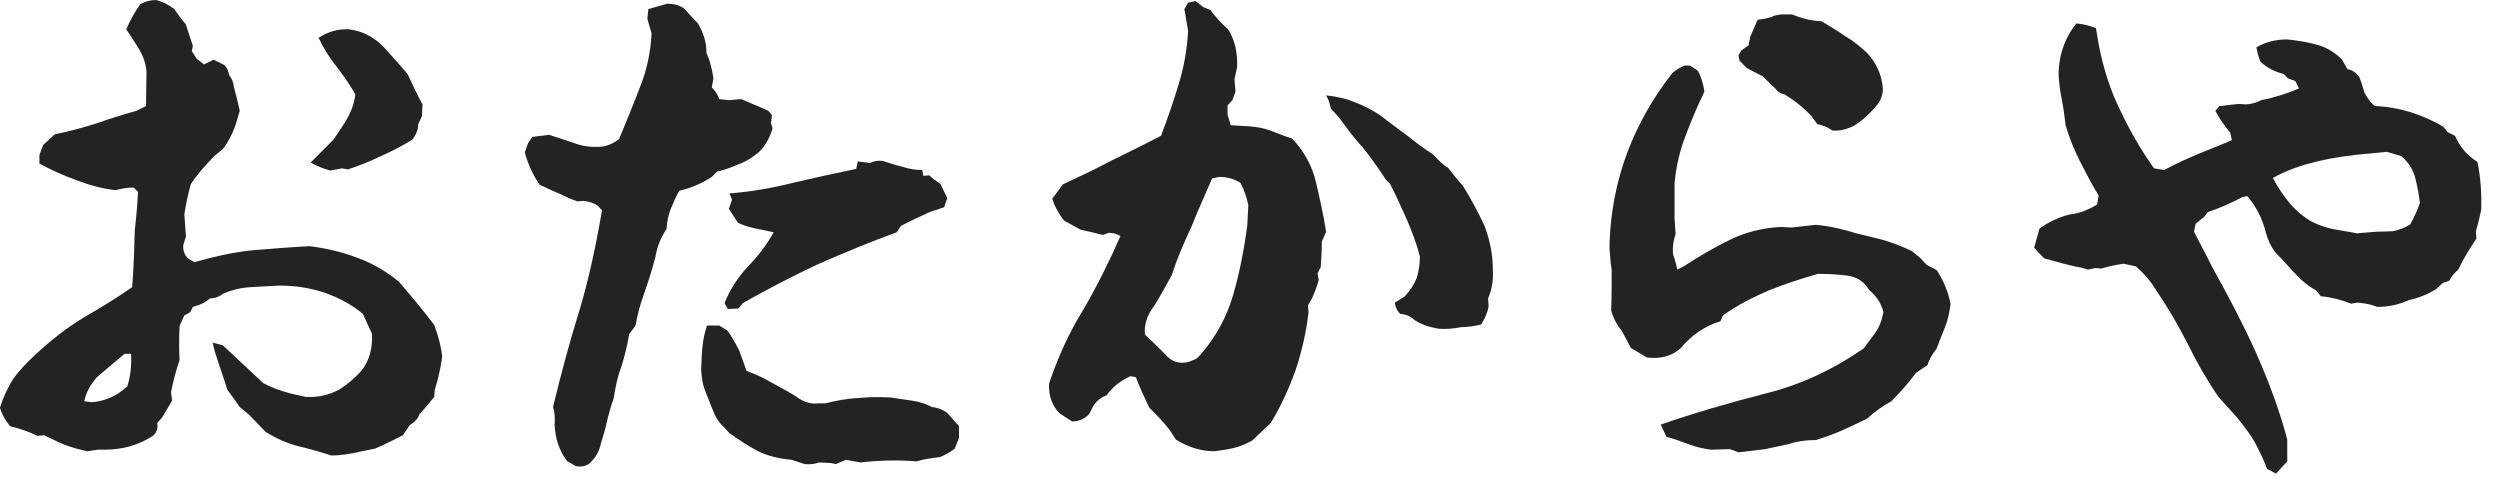 <svg preserveAspectRatio="none" width="100%" height="100%" overflow="visible" style="display: block;" viewBox="0 0 122 24" fill="none" xmlns="http://www.w3.org/2000/svg">
<g id="logo">
<path id="Vector" d="M111.072 23.114L110.63 22.88C110.474 22.438 110.266 22.022 110.032 21.58C109.798 21.164 109.486 20.774 109.174 20.384L108.264 19.37C107.692 18.538 107.198 17.68 106.756 16.77C106.288 15.86 105.794 15.002 105.222 14.17C104.962 13.728 104.624 13.338 104.234 13L103.636 12.87C103.246 12.922 102.908 13 102.544 13.104L102.258 13.078L101.894 13.156L101.634 13.078C100.932 12.948 100.334 12.766 99.762 12.61L99.528 12.376L99.268 12.09L99.528 11.154L99.84 10.946C100.23 10.712 100.672 10.53 101.088 10.452C101.53 10.4 101.946 10.218 102.336 9.984L102.414 9.542C102.076 8.996 101.79 8.424 101.504 7.878C101.218 7.306 100.984 6.734 100.802 6.11C100.75 5.694 100.698 5.252 100.62 4.888C100.542 4.498 100.49 4.108 100.464 3.744C100.438 2.756 100.75 1.872 101.322 1.144C101.66 1.17 101.972 1.248 102.284 1.378L102.414 2.158C102.648 3.354 102.986 4.42 103.48 5.408C103.948 6.396 104.468 7.306 105.118 8.216L105.612 8.294C106.158 8.008 106.704 7.748 107.276 7.514C107.822 7.28 108.394 7.072 108.914 6.838L108.836 6.474C108.55 6.136 108.316 5.798 108.108 5.408L108.316 5.174L109.252 5.07L109.616 5.096C109.876 5.07 110.11 5.018 110.344 4.888C111.02 4.758 111.644 4.55 112.19 4.316L112.008 3.952L111.644 3.822L111.462 3.614C111.02 3.51 110.604 3.302 110.292 2.99L110.188 2.652L110.11 2.314C110.552 2.054 111.046 1.924 111.618 1.924C112.112 1.976 112.606 2.054 113.074 2.184C113.542 2.314 113.932 2.548 114.296 2.912L114.556 3.38C114.79 3.406 114.946 3.536 115.128 3.744C115.232 4.004 115.31 4.264 115.388 4.524C115.518 4.784 115.7 5.018 115.882 5.174C116.506 5.2 117.078 5.304 117.676 5.486C118.222 5.668 118.768 5.902 119.236 6.188L119.444 6.448L119.808 6.63C120.042 7.176 120.406 7.592 120.9 7.904C121.056 8.658 121.108 9.438 121.082 10.244C121.004 10.608 120.926 10.946 120.822 11.284L120.848 11.648C120.51 12.142 120.224 12.61 119.964 13.156C119.782 13.312 119.626 13.494 119.522 13.702L119.21 13.806L118.872 14.118C118.482 14.352 118.066 14.534 117.572 14.638C117.104 14.846 116.61 14.976 116.012 14.976C115.7 14.846 115.362 14.794 115.024 14.768L114.738 14.82C114.27 14.638 113.802 14.508 113.256 14.456L113.022 14.17C112.736 14.014 112.502 13.832 112.268 13.624C111.826 13.182 111.436 12.714 111.02 12.298C110.812 12.012 110.656 11.674 110.578 11.362C110.396 10.634 110.084 10.062 109.668 9.568L109.434 9.62C108.862 9.906 108.316 10.166 107.744 10.348L107.562 10.582L107.146 10.92L107.068 11.31L107.744 12.61L107.952 13.026C108.706 14.378 109.434 15.756 110.058 17.134C110.682 18.538 111.228 19.968 111.618 21.45V22.516L111.28 22.88L111.072 23.114ZM115.96 11.31L116.766 11.284C117.052 11.232 117.338 11.128 117.624 10.946C117.806 10.608 117.962 10.27 118.092 9.906C118.04 9.464 117.962 9.074 117.858 8.658C117.754 8.268 117.52 7.904 117.182 7.618L116.48 7.41L115.674 7.488C114.712 7.566 113.828 7.696 113.074 7.878C112.32 8.06 111.618 8.294 110.916 8.684C111.176 9.178 111.462 9.594 111.774 9.958C112.086 10.322 112.424 10.582 112.762 10.79C113.1 10.972 113.49 11.102 113.854 11.18C114.244 11.258 114.66 11.31 115.024 11.388L115.284 11.362L115.96 11.31Z" fill="#232323"/>
<path id="Vector_2" d="M89.414 6.37C89.18 6.188 88.92 6.11 88.686 6.058L88.4 5.668C87.958 5.2 87.516 4.862 87.074 4.602C86.892 4.576 86.736 4.472 86.632 4.316L86.008 3.718L85.254 3.328L84.89 2.964L84.838 2.704L84.968 2.47L85.332 2.21L85.41 1.794L85.774 0.962C86.112 0.936 86.398 0.858 86.632 0.754L86.918 0.702H87.438C87.88 0.884 88.374 1.014 88.894 1.04C89.336 1.3 89.752 1.56 90.09 1.794C90.454 2.002 90.792 2.288 91.104 2.574C91.572 3.068 91.832 3.666 91.884 4.316C91.884 4.628 91.78 4.914 91.598 5.122C91.26 5.538 90.87 5.902 90.428 6.162C90.09 6.318 89.778 6.396 89.414 6.37ZM84.838 22.074L84.422 21.918L83.486 21.944C83.122 21.892 82.758 21.814 82.42 21.684C82.082 21.554 81.718 21.424 81.328 21.32L81.042 20.722C82.68 20.15 84.396 19.656 86.112 19.214C87.828 18.798 89.44 18.044 90.948 17.004L91.468 16.302C91.702 15.99 91.832 15.652 91.91 15.236C91.806 14.794 91.572 14.456 91.208 14.144C90.948 13.702 90.558 13.494 90.09 13.442C89.648 13.39 89.18 13.364 88.712 13.364C87.906 13.598 87.1 13.858 86.32 14.17C85.54 14.508 84.76 14.898 84.084 15.392L83.954 15.678C83.174 15.912 82.524 16.38 82.004 17.004C81.562 17.394 81.016 17.524 80.366 17.446L79.586 16.978L79.144 16.146C78.884 15.834 78.702 15.47 78.624 15.132C78.65 14.508 78.65 13.832 78.65 13.182C78.598 12.844 78.572 12.506 78.546 12.168V11.856C78.598 10.322 78.884 8.866 79.404 7.462C79.924 6.084 80.652 4.784 81.614 3.562C81.796 3.406 82.004 3.276 82.212 3.198H82.472L82.862 3.458C83.018 3.77 83.122 4.082 83.174 4.472C82.836 5.174 82.524 5.902 82.264 6.604C81.978 7.332 81.796 8.112 81.718 8.944V10.66L81.77 11.414C81.666 11.726 81.614 12.064 81.64 12.402C81.718 12.61 81.796 12.87 81.848 13.156L82.16 13C82.888 12.532 83.616 12.09 84.422 11.7C85.176 11.336 85.982 11.128 86.866 11.076L87.438 11.102L88.608 10.972C88.92 10.998 89.284 11.05 89.622 11.128C89.934 11.206 90.272 11.284 90.584 11.388C91.104 11.518 91.598 11.622 92.04 11.752C92.456 11.882 92.898 12.064 93.288 12.246L93.704 12.584L94.016 12.922L94.51 13.182C94.848 13.702 95.082 14.248 95.186 14.846C95.134 15.236 95.056 15.626 94.926 15.938C94.796 16.276 94.64 16.64 94.51 17.004C94.25 17.342 94.12 17.602 94.068 17.81L93.496 18.2C93.132 18.694 92.742 19.136 92.3 19.578C91.884 19.812 91.468 20.098 91.104 20.436C90.714 20.618 90.298 20.826 89.882 21.008C89.466 21.19 89.024 21.346 88.608 21.476C88.062 21.476 87.62 21.554 87.23 21.684L86.138 21.918L84.838 22.074Z" fill="#232323"/>
<path id="Vector_3" d="M59.202 22.022C58.5 21.996 57.928 21.788 57.382 21.45L57.096 21.008C56.81 20.618 56.446 20.254 56.082 19.89C55.848 19.396 55.614 18.902 55.432 18.408L55.172 18.356C54.704 18.564 54.288 18.876 54.002 19.292C53.716 19.396 53.482 19.578 53.326 19.864L53.17 20.176C52.962 20.436 52.65 20.566 52.312 20.566L51.714 20.176C51.324 19.786 51.168 19.292 51.194 18.72C51.61 17.472 52.156 16.25 52.884 15.08C53.56 13.91 54.158 12.714 54.678 11.518C54.496 11.414 54.314 11.362 54.106 11.362L53.82 11.466C53.43 11.362 53.066 11.284 52.728 11.206L51.922 10.764C51.74 10.53 51.584 10.27 51.454 9.984L51.35 9.698L51.87 8.996C52.702 8.606 53.482 8.242 54.262 7.826C55.068 7.436 55.848 7.046 56.654 6.63C56.966 5.824 57.252 4.992 57.512 4.134C57.772 3.302 57.928 2.418 57.98 1.508L57.798 0.442L57.98 0.13L58.344 0.052L58.708 0.338L59.072 0.494C59.306 0.806 59.592 1.144 59.93 1.43C60.268 1.95 60.398 2.6 60.372 3.276L60.242 3.874L60.294 4.472L60.138 4.888L59.904 5.148V5.59L60.06 6.11L60.918 6.162C61.36 6.188 61.724 6.266 62.062 6.396C62.4 6.526 62.712 6.656 63.05 6.76C63.648 7.384 64.038 8.112 64.22 8.892C64.402 9.672 64.584 10.478 64.714 11.31L64.506 11.778C64.506 12.194 64.48 12.61 64.454 13.026L64.298 13.338L64.35 13.676C64.272 13.962 64.168 14.248 64.038 14.534L63.83 14.898L63.856 15.236C63.752 16.172 63.544 17.082 63.232 18.044C62.894 18.98 62.504 19.838 62.01 20.644L61.1 21.502C60.814 21.658 60.528 21.788 60.19 21.866C59.852 21.944 59.514 21.996 59.202 22.022ZM70.2 16.042C69.758 15.964 69.342 15.834 69.004 15.6C68.822 15.418 68.588 15.34 68.328 15.314C68.146 15.132 68.094 14.95 68.068 14.768L68.562 14.456C68.822 14.17 69.004 13.884 69.134 13.572C69.238 13.234 69.29 12.896 69.29 12.532C69.134 11.882 68.9 11.284 68.64 10.686C68.38 10.114 68.12 9.516 67.834 8.97L67.626 8.762C67.288 8.242 66.924 7.722 66.508 7.202C66.066 6.734 65.702 6.214 65.312 5.694L64.948 5.304C64.896 5.07 64.844 4.862 64.714 4.654C65.208 4.706 65.702 4.81 66.118 4.992C66.56 5.148 66.976 5.382 67.34 5.616C67.834 6.006 68.276 6.318 68.692 6.63C69.108 6.968 69.498 7.254 69.94 7.54C70.2 7.826 70.434 8.06 70.668 8.19C70.902 8.502 71.136 8.788 71.396 9.074C71.786 9.698 72.124 10.348 72.436 10.998C72.696 11.674 72.852 12.402 72.852 13.182C72.878 13.702 72.8 14.144 72.618 14.56L72.644 14.95C72.592 15.262 72.462 15.548 72.28 15.834C71.968 15.912 71.63 15.964 71.318 15.964C70.928 16.042 70.564 16.068 70.2 16.042ZM58.396 17.498L58.604 17.29C59.358 16.406 59.878 15.444 60.19 14.352C60.502 13.26 60.71 12.168 60.866 11.024L60.918 10.01C60.84 9.62 60.71 9.256 60.528 8.918C60.242 8.736 59.878 8.632 59.488 8.632L59.15 8.71C58.812 9.49 58.448 10.296 58.136 11.076C57.772 11.856 57.434 12.636 57.174 13.442C56.888 13.962 56.602 14.482 56.342 14.898C55.978 15.366 55.822 15.86 55.874 16.328C56.212 16.64 56.524 16.952 56.862 17.29C57.174 17.654 57.538 17.784 58.032 17.654L58.396 17.498Z" fill="#232323"/>
<path id="Vector_4" d="M28.106 22.75L27.664 22.49C27.274 21.97 27.092 21.372 27.066 20.722C27.092 20.384 27.066 20.098 26.988 19.864C27.378 18.252 27.794 16.692 28.288 15.106C28.756 13.546 29.094 11.908 29.38 10.27L29.172 10.036C28.964 9.906 28.756 9.828 28.47 9.802L28.184 9.828C27.872 9.724 27.586 9.594 27.274 9.438C26.936 9.308 26.65 9.152 26.338 9.022C26 8.528 25.766 8.008 25.61 7.436L25.766 6.994L25.974 6.682L26.78 6.578C27.222 6.708 27.638 6.864 28.054 6.994C28.47 7.15 28.912 7.202 29.406 7.15C29.718 7.098 29.978 6.968 30.212 6.786C30.55 5.954 30.914 5.096 31.226 4.264C31.564 3.432 31.746 2.574 31.798 1.638L31.59 0.91L31.642 0.442L32.552 0.182C32.89 0.182 33.202 0.26 33.41 0.442L33.644 0.702L34.06 1.144C34.32 1.586 34.476 2.054 34.476 2.574C34.658 2.99 34.762 3.432 34.814 3.822L34.736 4.264C34.918 4.446 35.022 4.628 35.1 4.836L35.568 4.888L36.166 4.836C36.582 5.018 37.05 5.2 37.492 5.408L37.674 5.616L37.622 6.006L37.7 6.266C37.57 6.708 37.362 7.098 37.05 7.41C36.738 7.67 36.426 7.878 36.062 8.008C35.698 8.164 35.36 8.294 34.996 8.372L34.736 8.632C34.268 8.944 33.722 9.178 33.15 9.308C32.994 9.568 32.864 9.88 32.734 10.192C32.604 10.504 32.552 10.842 32.526 11.18C32.24 11.596 32.058 12.064 31.98 12.558C31.798 13.234 31.616 13.806 31.434 14.326C31.252 14.82 31.096 15.366 31.018 15.886L30.706 16.302C30.602 16.9 30.472 17.42 30.316 17.914C30.134 18.382 30.03 18.902 29.952 19.422C29.796 19.864 29.692 20.254 29.614 20.592C29.536 20.956 29.432 21.294 29.328 21.632C29.25 21.996 29.094 22.282 28.886 22.49C28.704 22.724 28.444 22.802 28.106 22.75ZM35.516 15.08L35.36 14.794C35.594 14.17 35.984 13.572 36.478 13.026C36.998 12.506 37.44 11.908 37.752 11.336C37.388 11.258 37.05 11.18 36.764 11.128C36.452 11.05 36.218 10.972 36.01 10.868L35.568 10.192L35.724 9.75L35.594 9.438C36.634 9.36 37.674 9.178 38.714 8.918C39.728 8.684 40.768 8.45 41.782 8.242L41.86 7.878L42.458 7.956C42.64 7.852 42.874 7.826 43.082 7.852C43.394 7.956 43.706 8.06 44.044 8.138C44.33 8.242 44.668 8.294 45.006 8.294L45.058 8.58L45.344 8.554L45.552 8.736L45.89 8.97L46.228 9.672L46.072 10.114L45.37 10.348C44.902 10.556 44.408 10.79 43.966 11.024L43.758 11.336C42.458 11.804 41.158 12.35 39.91 12.896C38.636 13.494 37.44 14.118 36.244 14.794L36.036 15.054L35.516 15.08ZM39.26 22.646L38.636 22.438C38.012 22.386 37.492 22.256 36.998 22.022C36.504 21.762 36.036 21.45 35.594 21.138L35.334 20.852C35.126 20.67 34.97 20.436 34.866 20.202C34.736 19.89 34.58 19.526 34.45 19.162C34.294 18.824 34.242 18.434 34.216 18.044L34.242 17.394C34.268 16.926 34.32 16.484 34.424 16.146L34.502 15.886H35.1L35.516 16.146C35.724 16.458 35.906 16.77 36.062 17.082C36.192 17.42 36.322 17.784 36.426 18.096C36.842 18.252 37.258 18.434 37.648 18.668C38.064 18.902 38.48 19.11 38.844 19.344C39.208 19.63 39.598 19.734 39.962 19.682H40.274C40.794 19.552 41.34 19.448 41.912 19.422C42.458 19.37 42.952 19.37 43.446 19.396L44.512 19.552C44.876 19.604 45.188 19.708 45.474 19.864C45.76 19.89 46.02 19.994 46.228 20.15L46.8 20.8V21.372L46.592 21.892C46.358 22.074 46.124 22.204 45.864 22.308C45.422 22.36 45.058 22.412 44.72 22.516C43.81 22.438 42.9 22.464 41.99 22.568L41.288 22.438L40.794 22.646L40.534 22.594L39.962 22.568C39.754 22.646 39.546 22.672 39.26 22.646Z" fill="#232323"/>
<path id="Vector_5" d="M16.172 22.23C15.626 22.048 15.054 21.892 14.508 21.762C13.936 21.606 13.442 21.372 12.974 21.086L12.142 20.228L11.7 19.864C11.492 19.578 11.31 19.292 11.102 19.032C10.972 18.642 10.842 18.226 10.712 17.862C10.582 17.472 10.452 17.082 10.374 16.718L10.868 16.848L12.844 18.694C13.182 18.876 13.52 19.006 13.858 19.11C14.196 19.214 14.56 19.292 14.924 19.37H15.262C15.756 19.344 16.172 19.214 16.562 19.006C16.926 18.772 17.316 18.46 17.654 18.07C18.018 17.602 18.2 16.978 18.148 16.276L17.706 15.314C17.108 14.82 16.484 14.508 15.808 14.274C15.106 14.04 14.378 13.936 13.598 13.936L12.22 14.014C11.752 14.04 11.336 14.144 10.894 14.326C10.712 14.482 10.478 14.56 10.244 14.56C9.984 14.794 9.698 14.898 9.412 14.976L9.282 15.236L8.996 15.392L8.762 15.912C8.736 16.484 8.736 17.03 8.762 17.576C8.58 18.096 8.45 18.616 8.346 19.136L8.398 19.552L7.904 20.384L7.67 20.644C7.722 20.904 7.644 21.112 7.462 21.268C7.15 21.476 6.76 21.658 6.318 21.788C5.928 21.892 5.512 21.944 5.122 21.944H4.784L4.264 22.022C3.9 21.944 3.51 21.84 3.172 21.71C2.834 21.58 2.496 21.398 2.158 21.242L1.82 21.268C1.404 21.06 0.936 20.904 0.494 20.8C0.26 20.514 0.078 20.202 0 19.89C0.156 19.396 0.364 18.928 0.65 18.486C0.962 18.044 1.326 17.68 1.69 17.342C2.496 16.588 3.302 15.964 4.082 15.496C4.888 15.028 5.668 14.56 6.448 14.014C6.526 13.104 6.552 12.168 6.578 11.232C6.656 10.556 6.708 9.932 6.734 9.36L6.526 9.152C6.214 9.152 5.928 9.204 5.642 9.282C4.966 9.204 4.316 9.022 3.718 8.788C3.068 8.554 2.496 8.294 1.924 7.982V7.566L2.106 7.072L2.678 6.552C3.354 6.422 4.004 6.24 4.68 6.032C5.33 5.798 6.006 5.59 6.656 5.408L7.124 5.174L7.15 3.51C7.124 3.12 6.994 2.756 6.786 2.392C6.578 2.054 6.37 1.742 6.162 1.43C6.344 0.988 6.578 0.598 6.838 0.208C7.072 0.078 7.332 0 7.618 0C7.93 0.078 8.242 0.234 8.502 0.442L8.84 0.91L9.074 1.196C9.178 1.56 9.308 1.898 9.412 2.236L9.36 2.496L9.594 2.86L9.958 3.146L10.426 2.912L10.946 3.172C11.076 3.302 11.154 3.484 11.18 3.666C11.31 3.822 11.388 4.004 11.414 4.238C11.518 4.628 11.622 5.044 11.7 5.408L11.492 6.11C11.336 6.552 11.128 6.942 10.894 7.254L10.452 7.618C10.036 8.06 9.62 8.502 9.308 8.996C9.178 9.464 9.074 9.958 8.996 10.452L9.074 11.544L8.944 11.96C8.918 12.246 9.022 12.48 9.204 12.636L9.49 12.792C10.4 12.532 11.31 12.324 12.246 12.22C13.182 12.142 14.144 12.064 15.106 12.012C15.912 12.116 16.718 12.298 17.446 12.584C18.174 12.844 18.876 13.26 19.474 13.754C20.072 14.456 20.644 15.132 21.19 15.86C21.398 16.406 21.528 16.926 21.58 17.394C21.502 17.992 21.372 18.512 21.216 19.032L21.19 19.37C20.956 19.656 20.696 19.968 20.462 20.228C20.384 20.462 20.202 20.618 19.994 20.748L19.656 21.242C19.188 21.476 18.746 21.71 18.304 21.892L17.654 22.022C17.108 22.152 16.614 22.23 16.172 22.23ZM16.692 8.216L16.12 8.32C15.808 8.242 15.47 8.112 15.158 7.93L16.276 6.812L16.796 6.032C17.108 5.538 17.29 5.07 17.342 4.602C17.056 4.108 16.744 3.666 16.406 3.224C16.068 2.808 15.782 2.34 15.548 1.846C16.016 1.534 16.536 1.404 17.03 1.43C17.68 1.508 18.226 1.794 18.72 2.288C19.11 2.73 19.5 3.146 19.89 3.614C20.124 4.108 20.358 4.628 20.618 5.096L20.592 5.668L20.41 6.058C20.41 6.318 20.306 6.578 20.124 6.812C19.63 7.124 19.11 7.384 18.59 7.618C18.044 7.878 17.524 8.086 16.978 8.268L16.692 8.216ZM4.108 19.578L4.472 19.63C5.122 19.578 5.72 19.318 6.214 18.85C6.37 18.356 6.422 17.862 6.396 17.264H6.084C5.616 17.654 5.148 18.044 4.732 18.408C4.42 18.746 4.212 19.136 4.108 19.578Z" fill="#232323"/>
</g>
</svg>
